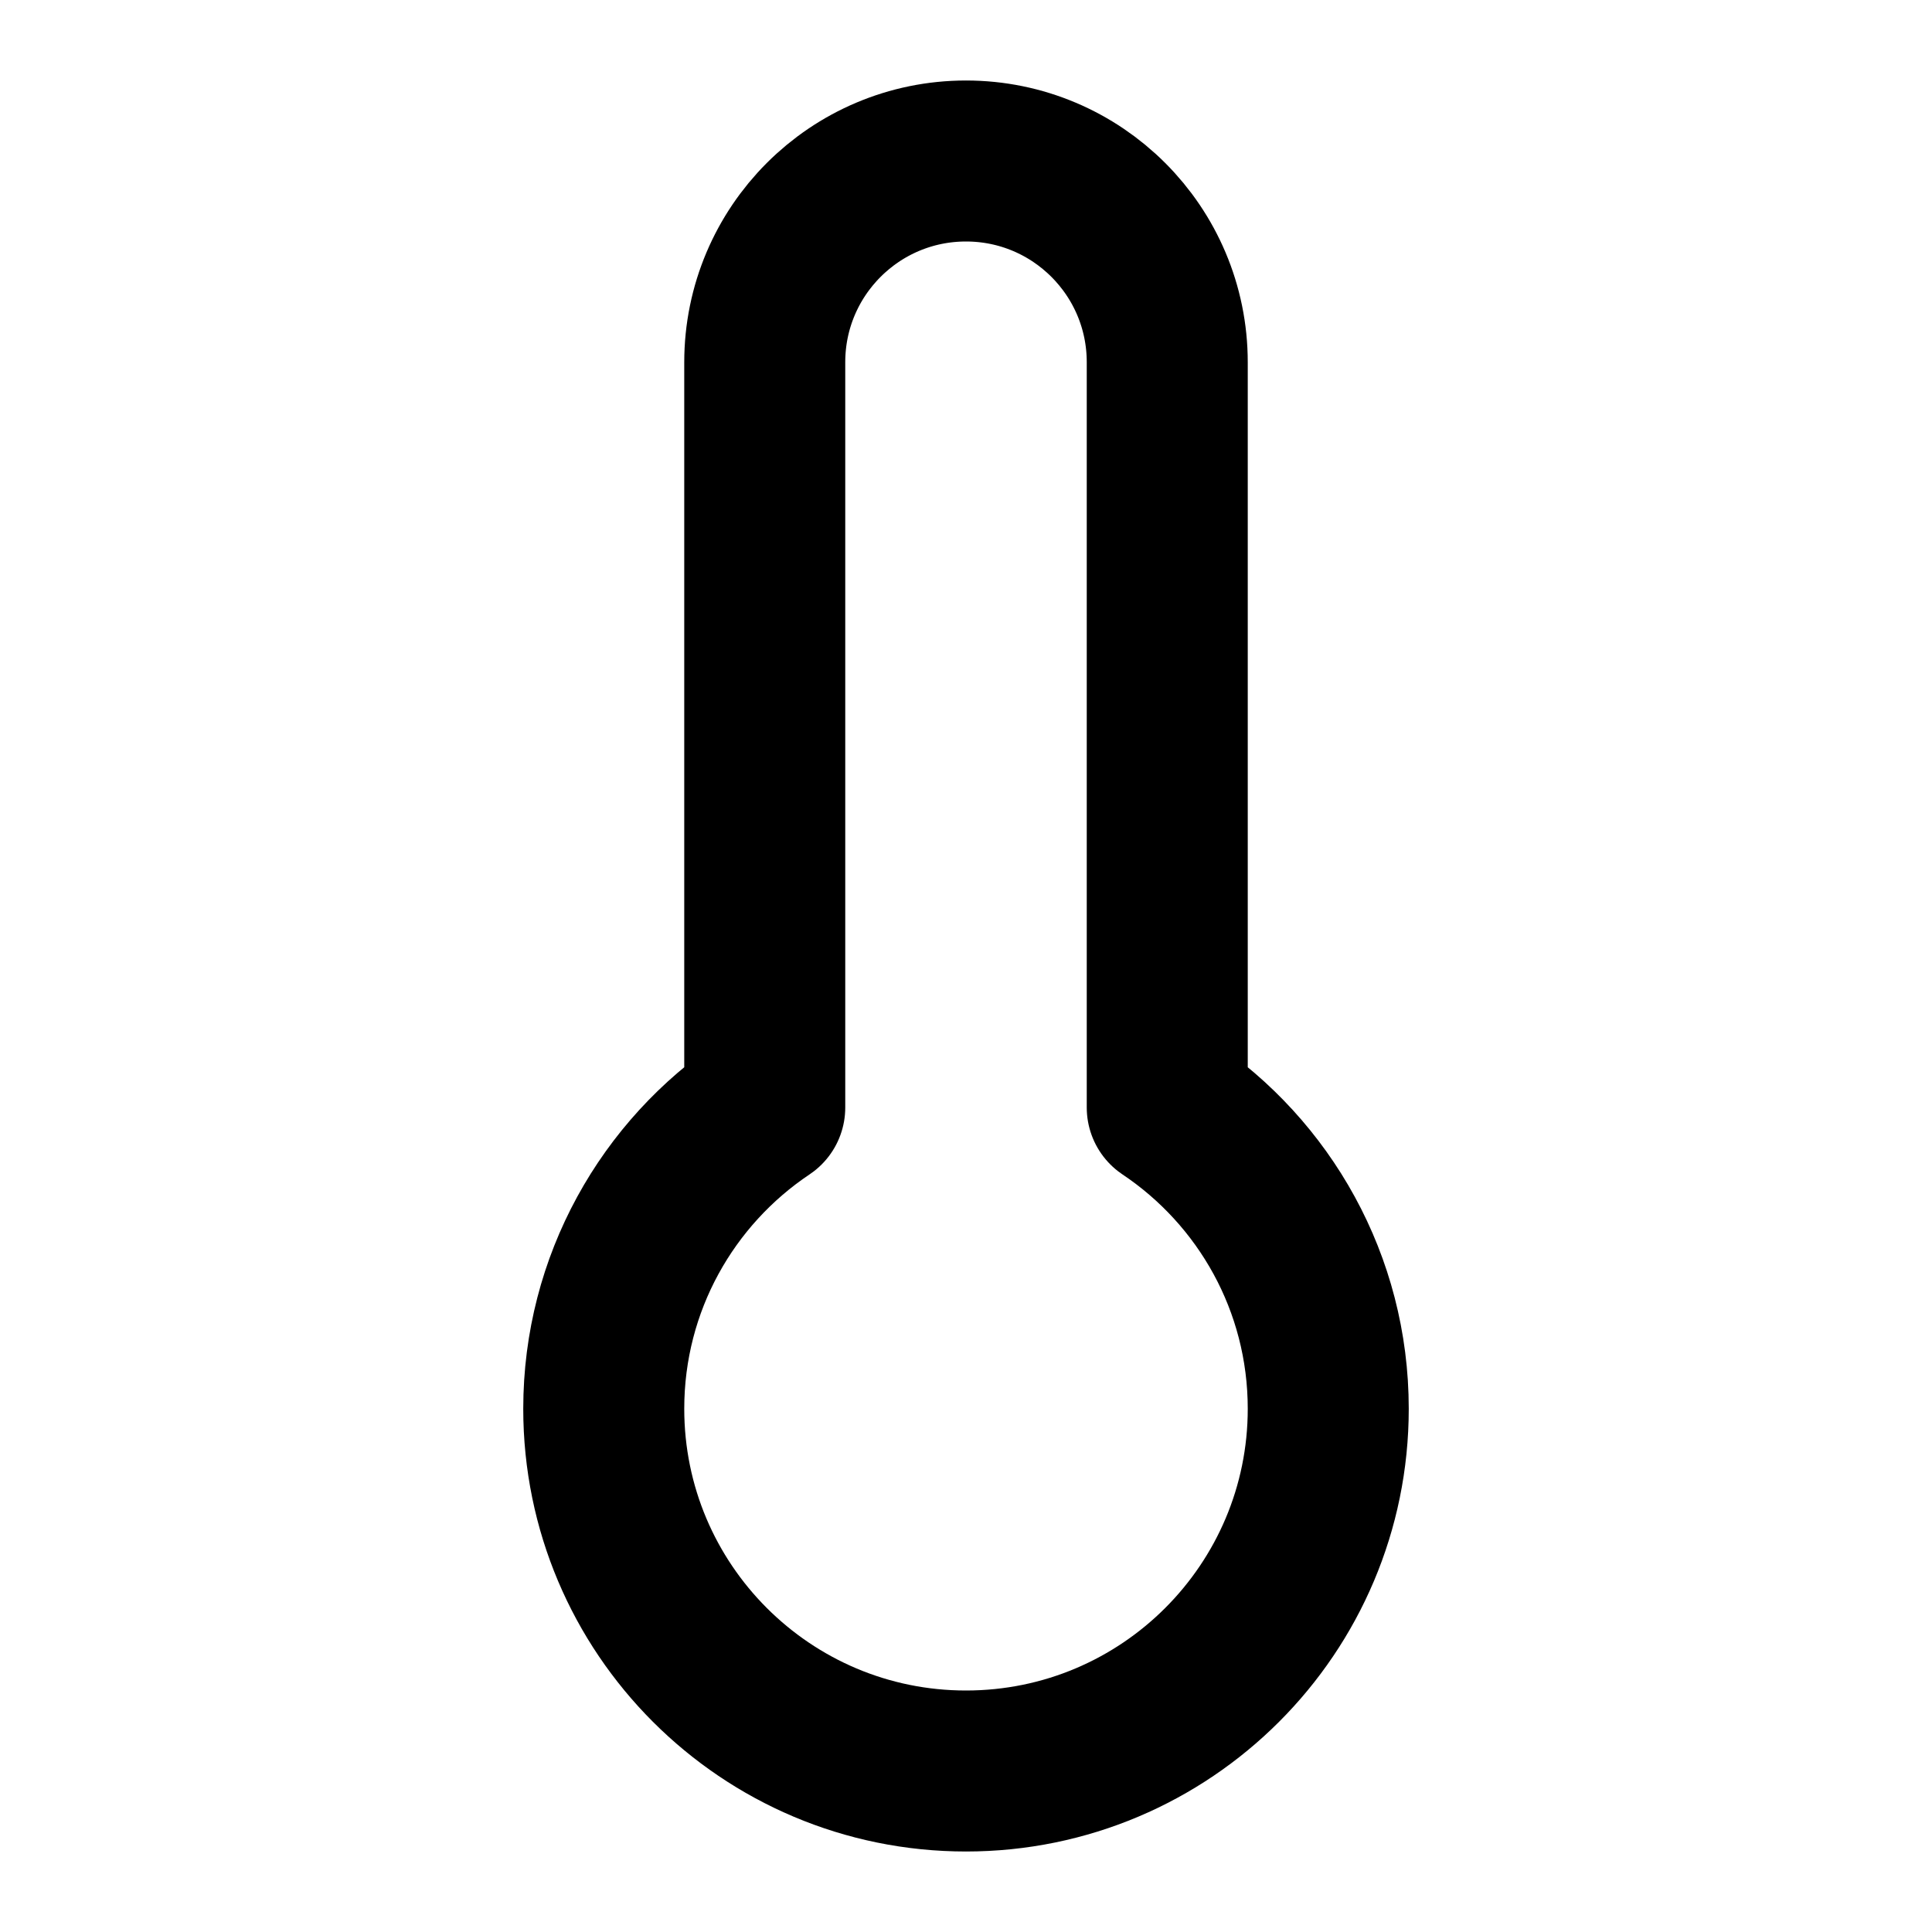 <svg xmlns="http://www.w3.org/2000/svg" fill="none" stroke="currentColor" stroke-width="2" viewBox="0 0 24 24">
    <path d="M14.5 4.5C14.5 3.119 13.381 2 12 2C10.619 2 9.5 3.119 9.5 4.5V13.758C8.294 14.565 7.5 15.94 7.5 17.5C7.5 19.985 9.515 22 12 22C14.485 22 16.5 19.985 16.5 17.5C16.5 15.94 15.706 14.565 14.5 13.758V4.5Z" stroke-linecap="round" stroke-linejoin="round"/>
</svg>
